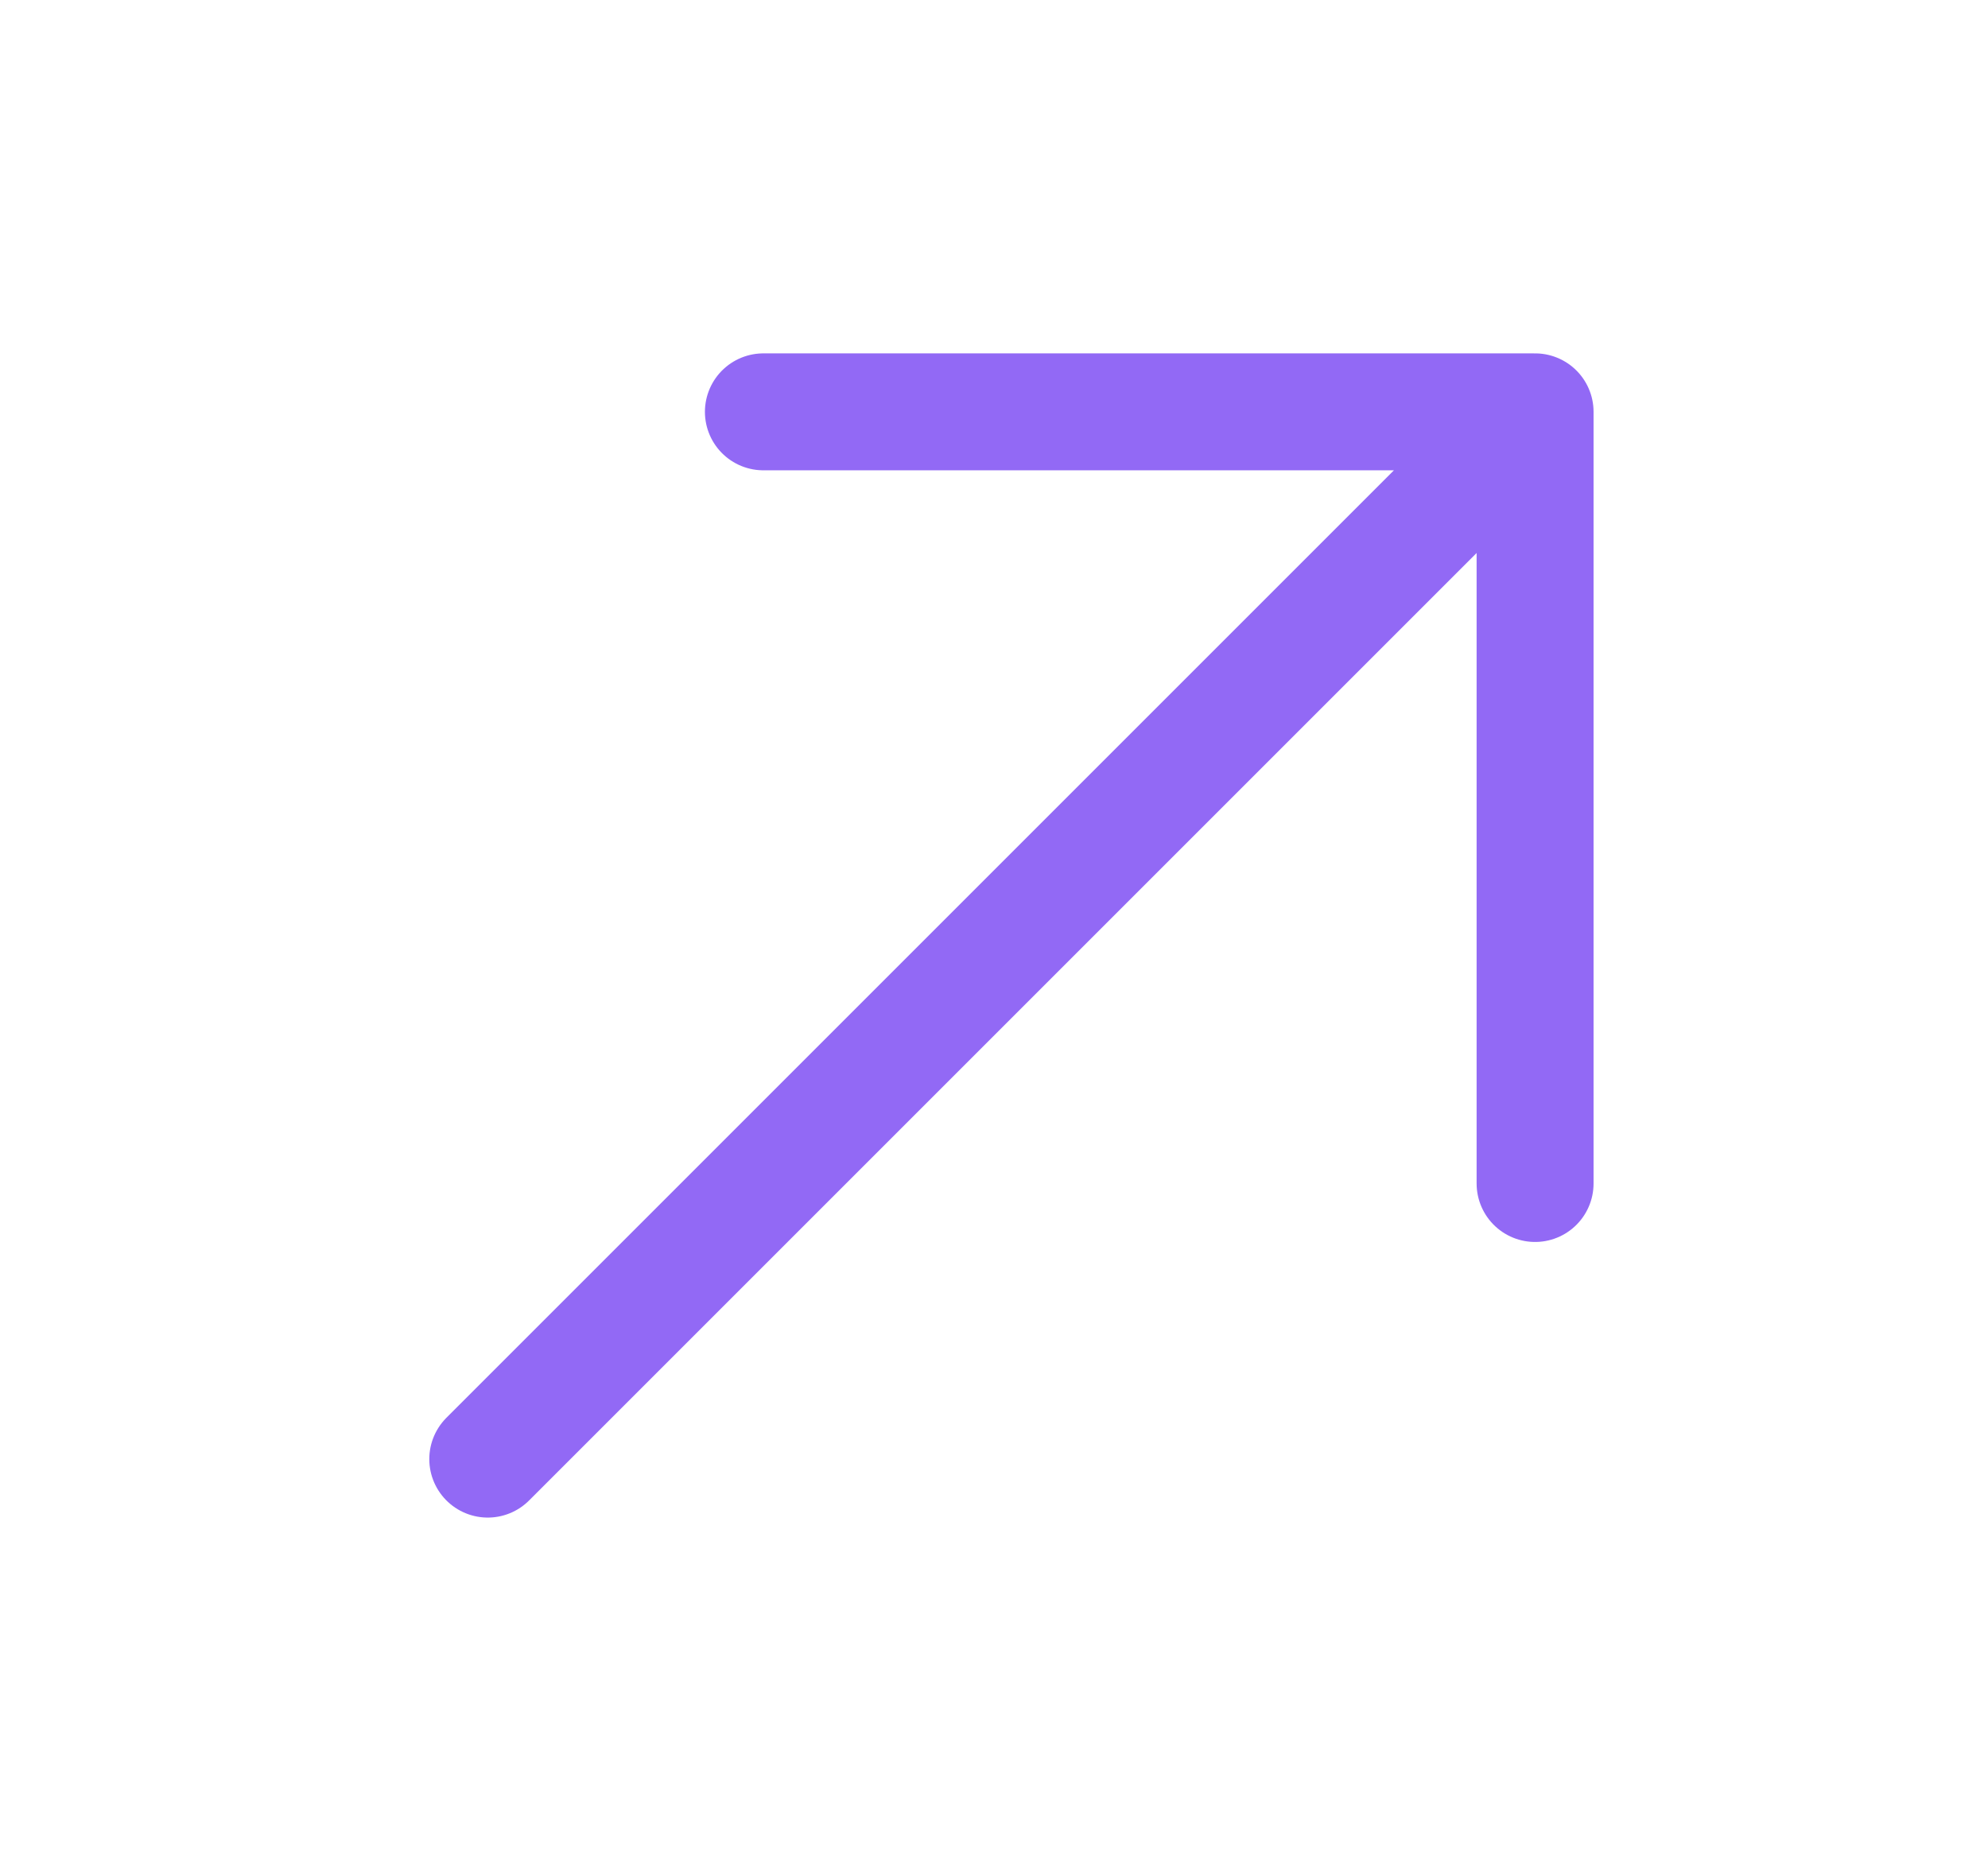 <svg width="17" height="16" viewBox="0 0 17 16" fill="none" xmlns="http://www.w3.org/2000/svg">
<path d="M4.171 12.478L13.127 3.522M13.127 3.522L13.127 10.121M13.127 3.522L6.528 3.522" stroke="#9269F5" stroke-linecap="round" stroke-linejoin="round"/>
</svg>
